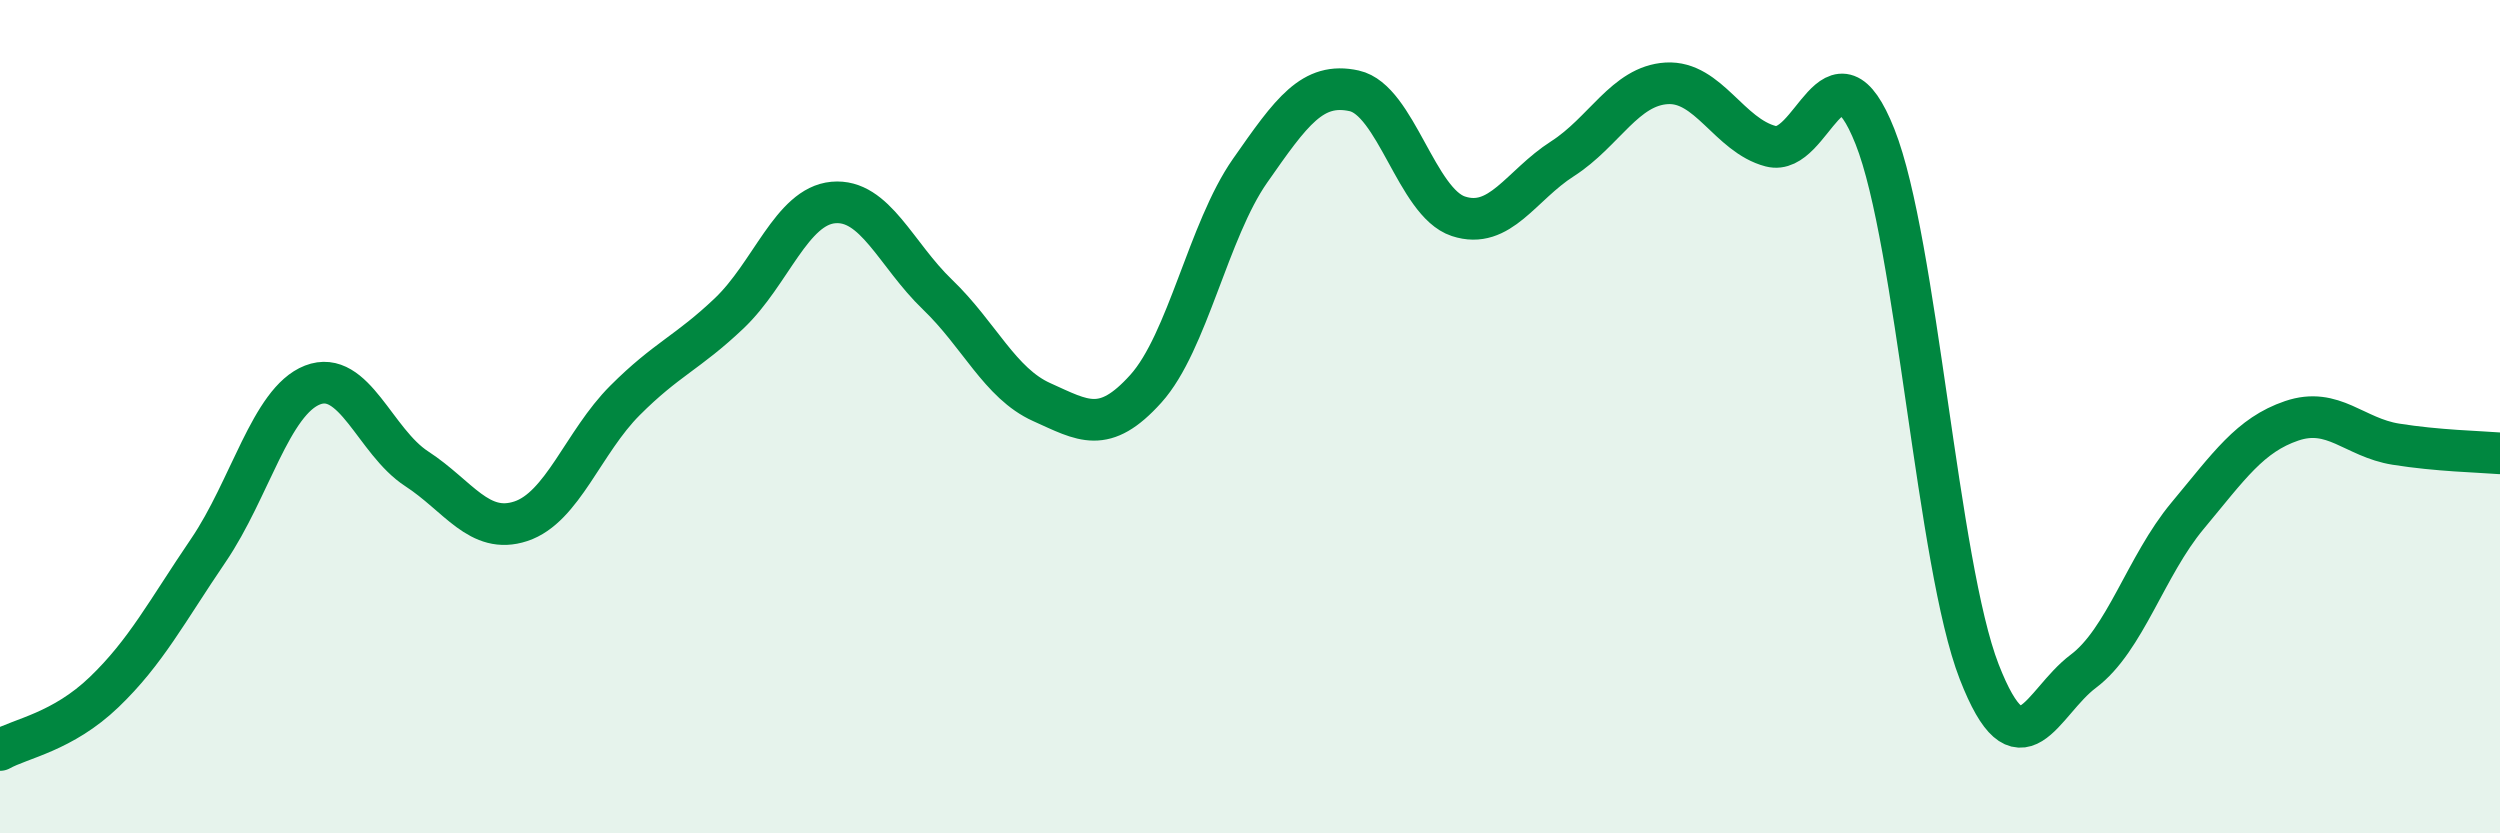 
    <svg width="60" height="20" viewBox="0 0 60 20" xmlns="http://www.w3.org/2000/svg">
      <path
        d="M 0,18 C 0.5,17.72 1.5,17.57 2.5,16.61 C 3.5,15.65 4,14.68 5,13.21 C 6,11.74 6.5,9.63 7.5,9.24 C 8.5,8.85 9,10.6 10,11.25 C 11,11.9 11.5,12.84 12.5,12.51 C 13.5,12.18 14,10.61 15,9.61 C 16,8.61 16.5,8.47 17.5,7.52 C 18.5,6.57 19,4.95 20,4.86 C 21,4.77 21.5,6.11 22.5,7.07 C 23.5,8.03 24,9.2 25,9.65 C 26,10.1 26.5,10.44 27.5,9.33 C 28.5,8.22 29,5.53 30,4.1 C 31,2.67 31.5,1.96 32.5,2.18 C 33.5,2.4 34,4.86 35,5.19 C 36,5.52 36.5,4.45 37.5,3.81 C 38.5,3.17 39,2.06 40,2 C 41,1.94 41.5,3.25 42.5,3.51 C 43.5,3.77 44,0.76 45,3.28 C 46,5.8 46.5,13.55 47.5,16.12 C 48.5,18.69 49,16.86 50,16.11 C 51,15.36 51.5,13.58 52.5,12.38 C 53.5,11.18 54,10.44 55,10.1 C 56,9.76 56.5,10.5 57.5,10.66 C 58.5,10.82 59.5,10.84 60,10.88L60 20L0 20Z"
        fill="#008740"
        opacity="0.1"
        stroke-linecap="round"
        stroke-linejoin="round"
      />
      <path
        d="M 0,18 C 0.5,17.72 1.5,17.57 2.5,16.61 C 3.5,15.65 4,14.68 5,13.21 C 6,11.74 6.5,9.63 7.5,9.24 C 8.5,8.85 9,10.6 10,11.25 C 11,11.9 11.5,12.84 12.5,12.51 C 13.5,12.18 14,10.61 15,9.61 C 16,8.61 16.5,8.47 17.5,7.52 C 18.5,6.57 19,4.95 20,4.86 C 21,4.77 21.5,6.11 22.5,7.07 C 23.5,8.03 24,9.2 25,9.65 C 26,10.1 26.5,10.44 27.5,9.33 C 28.5,8.22 29,5.53 30,4.1 C 31,2.67 31.5,1.96 32.5,2.18 C 33.5,2.4 34,4.86 35,5.19 C 36,5.52 36.5,4.45 37.5,3.81 C 38.5,3.17 39,2.06 40,2 C 41,1.94 41.5,3.25 42.5,3.51 C 43.5,3.77 44,0.76 45,3.28 C 46,5.8 46.5,13.55 47.5,16.12 C 48.5,18.69 49,16.86 50,16.11 C 51,15.36 51.5,13.58 52.5,12.38 C 53.5,11.18 54,10.44 55,10.1 C 56,9.76 56.5,10.5 57.5,10.66 C 58.5,10.82 59.5,10.84 60,10.88"
        stroke="#008740"
        stroke-width="1"
        fill="none"
        stroke-linecap="round"
        stroke-linejoin="round"
      />
    </svg>
  